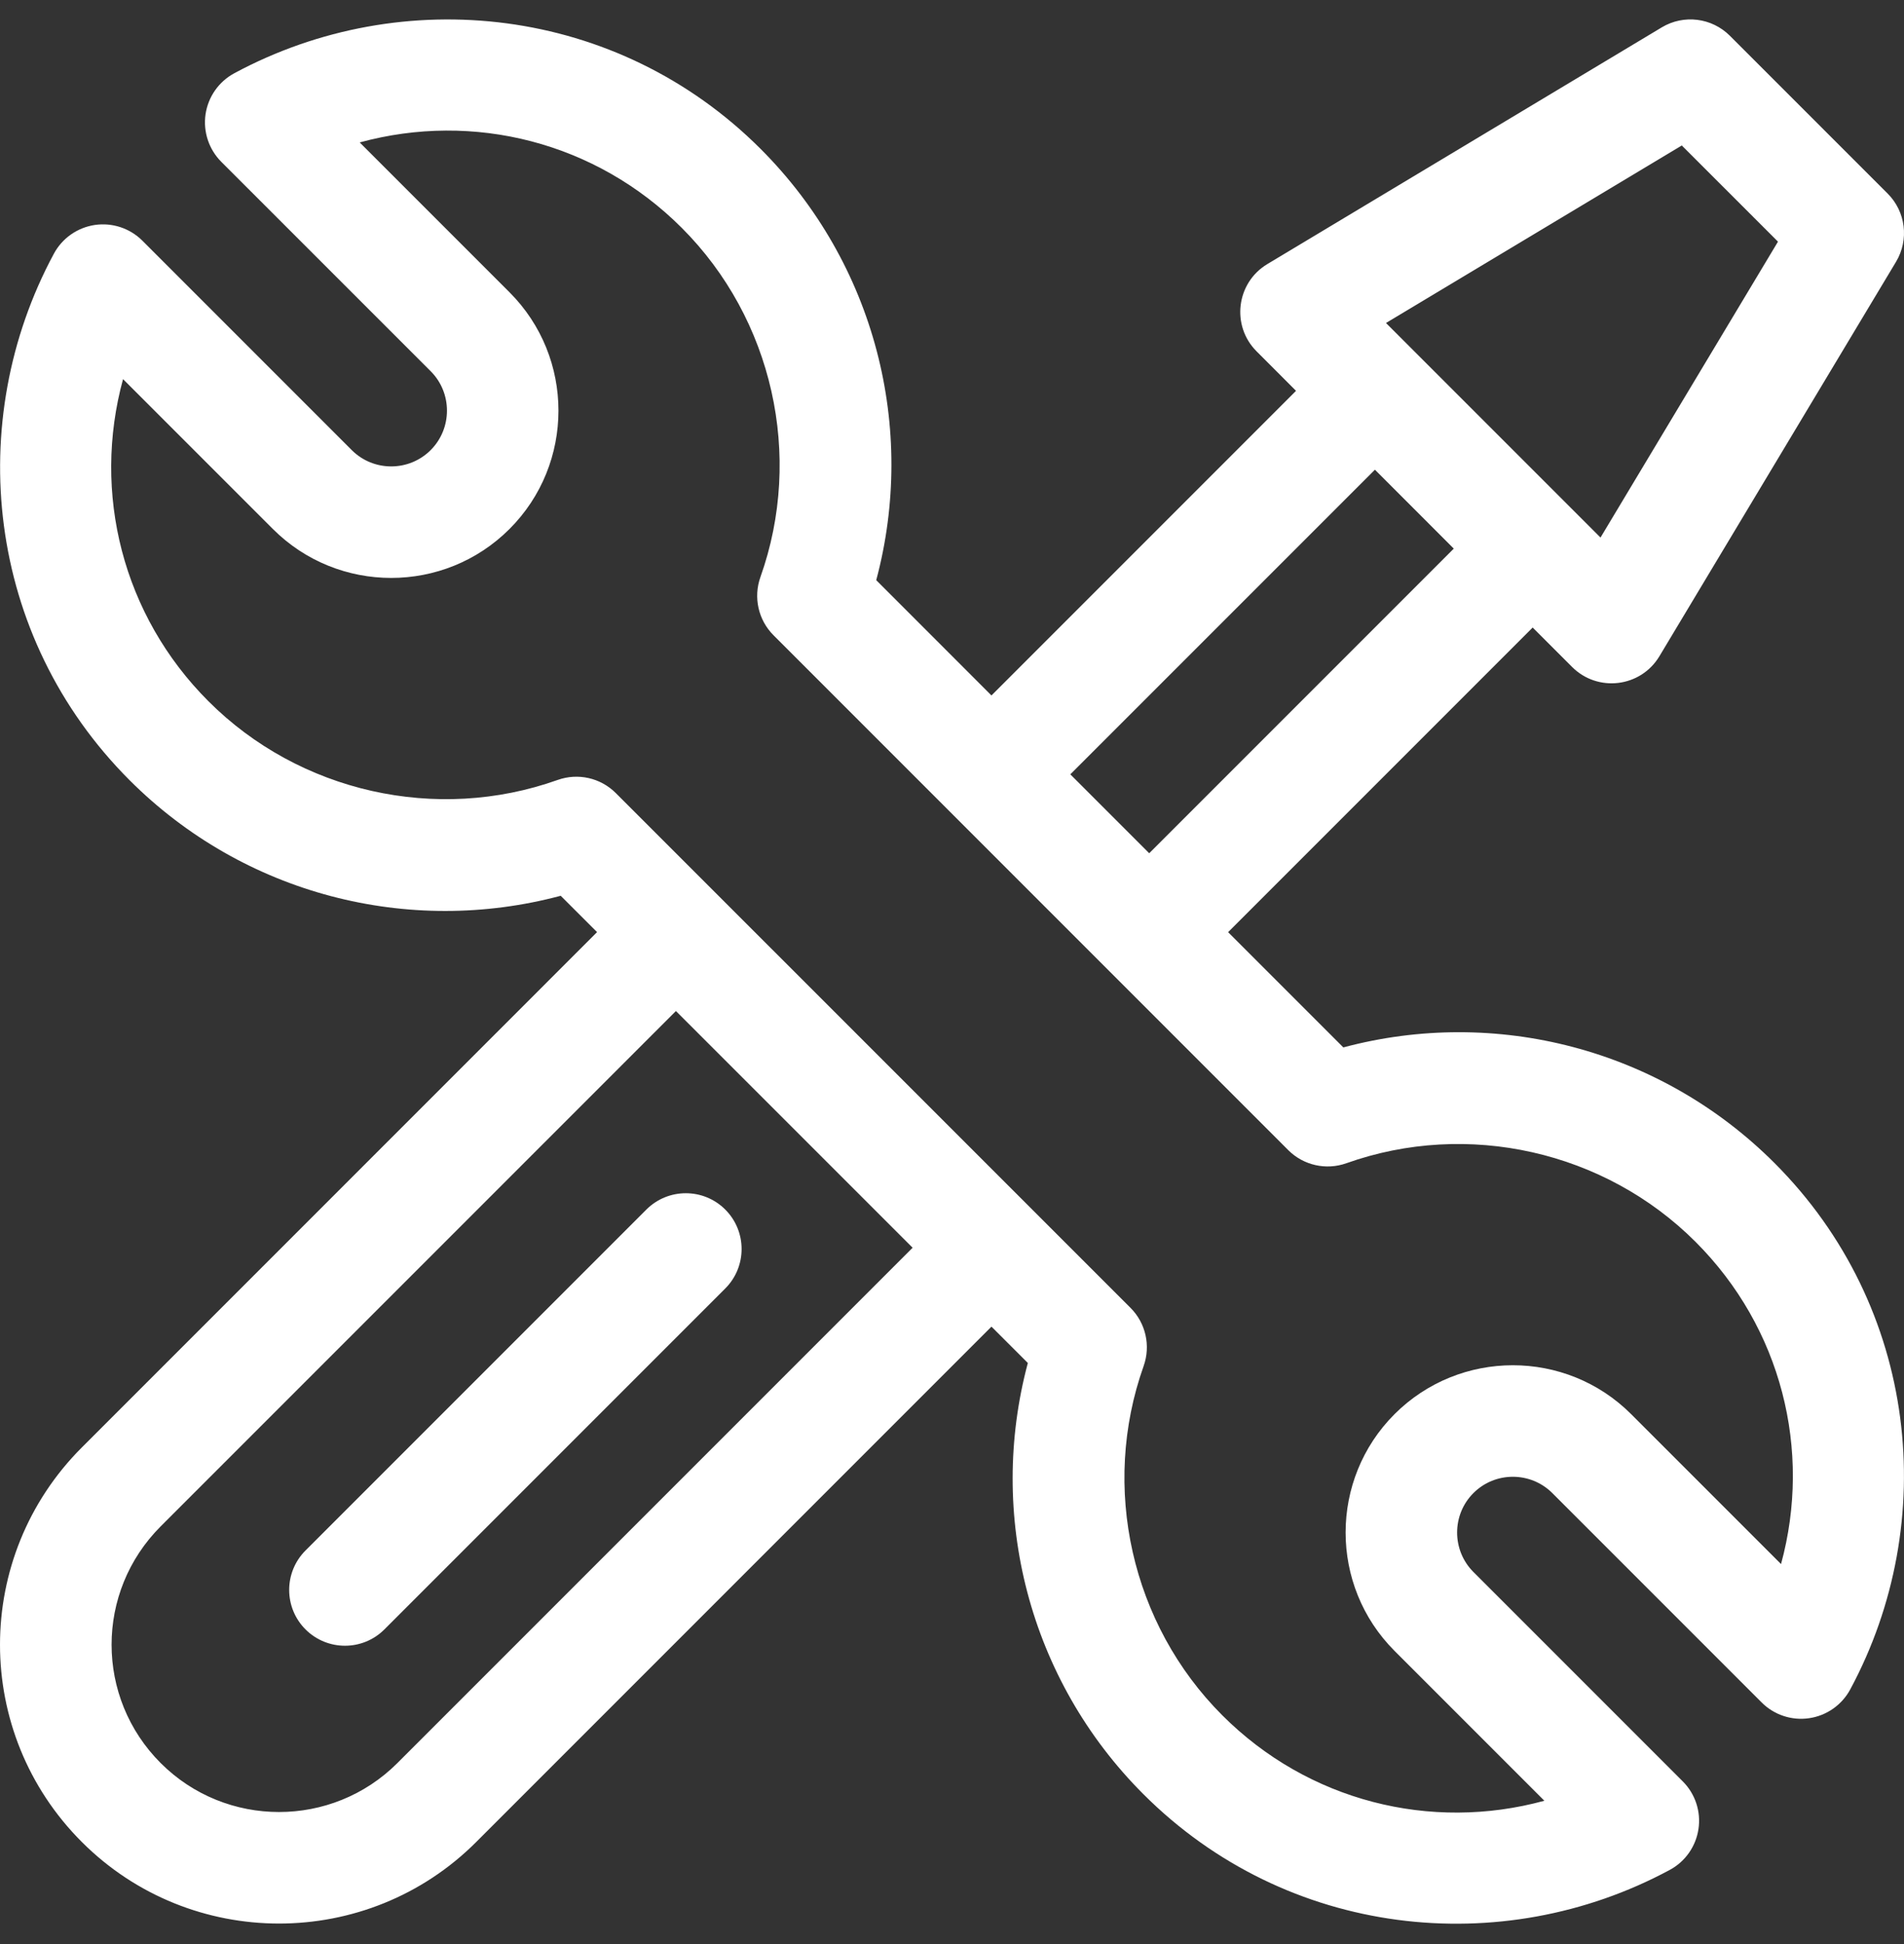 <svg width="48" height="49" viewBox="0 0 48 49" fill="none" xmlns="http://www.w3.org/2000/svg">
<rect x="0" y="0" width="48" height="49" fill="#333333" stroke="none"/>
<path d="M33.866 26.4L30.961 23.495L38.639 15.817L39.633 16.811C40.277 17.455 41.361 17.328 41.834 16.54L47.8 6.597C48.132 6.043 48.044 5.335 47.588 4.879L43.611 0.902C43.154 0.445 42.446 0.358 41.893 0.69L31.95 6.656C31.165 7.127 31.033 8.211 31.679 8.856L32.673 9.851L24.995 17.529L22.09 14.623C23.112 10.802 22.069 6.648 19.177 3.755C15.559 0.137 10.142 -0.435 5.907 1.846C5.515 2.057 5.247 2.44 5.182 2.88C5.118 3.32 5.265 3.764 5.579 4.079L10.857 9.356C11.405 9.904 11.405 10.796 10.857 11.345C10.308 11.893 9.416 11.893 8.868 11.345L3.59 6.067C3.276 5.753 2.832 5.606 2.392 5.67C1.952 5.735 1.569 6.003 1.358 6.395C-0.915 10.614 -0.363 16.034 3.267 19.665C6.153 22.551 10.306 23.602 14.135 22.578L15.052 23.494L2.063 36.483C-0.687 39.233 -0.688 43.676 2.063 46.427C4.804 49.168 9.265 49.169 12.006 46.427L24.995 33.438L25.912 34.354C24.889 38.175 25.932 42.33 28.825 45.222C32.443 48.84 37.859 49.413 42.095 47.131C42.486 46.921 42.755 46.537 42.819 46.097C42.884 45.658 42.737 45.213 42.422 44.899L37.145 39.622C36.597 39.073 36.597 38.181 37.145 37.633C37.693 37.085 38.585 37.085 39.134 37.633L44.411 42.91C44.725 43.225 45.17 43.372 45.609 43.307C46.049 43.243 46.433 42.974 46.644 42.583C48.916 38.363 48.365 32.943 44.734 29.313C41.848 26.427 37.696 25.375 33.866 26.4ZM42.398 3.667L44.823 6.091L40.349 13.549L34.941 8.141L42.398 3.667ZM34.662 11.839L36.65 13.828L28.972 21.506L26.983 19.517L34.662 11.839ZM10.018 44.438C8.373 46.083 5.696 46.083 4.051 44.438C2.401 42.788 2.4 40.123 4.051 38.472L17.04 25.483L23.007 31.449L10.018 44.438ZM44.9 39.422L41.122 35.644C39.478 34 36.801 34 35.156 35.644C33.512 37.289 33.512 39.965 35.156 41.61L38.934 45.388C36.064 46.171 32.979 45.399 30.814 43.234C28.522 40.942 27.744 37.487 28.831 34.431C29.013 33.92 28.885 33.349 28.501 32.965L15.524 19.989C15.141 19.606 14.571 19.476 14.058 19.659C11.003 20.746 7.548 19.968 5.256 17.676C3.09 15.511 2.318 12.426 3.102 9.556L6.879 13.333C8.524 14.978 11.2 14.978 12.845 13.333C14.49 11.689 14.49 9.012 12.845 7.367L9.068 3.59C11.938 2.806 15.023 3.579 17.188 5.744C19.48 8.036 20.258 11.491 19.17 14.546C18.988 15.058 19.117 15.629 19.501 16.012L32.477 28.989C32.861 29.373 33.432 29.501 33.943 29.319C36.998 28.232 40.454 29.01 42.746 31.302C44.911 33.467 45.683 36.552 44.9 39.422Z" fill="white"/>
<path d="M18.284 30.487C17.735 29.938 16.845 29.938 16.295 30.487L7.702 39.08C7.153 39.629 7.153 40.52 7.702 41.069C8.252 41.618 9.142 41.618 9.691 41.069L18.284 32.476C18.833 31.927 18.833 31.036 18.284 30.487Z" fill="white"/>
</svg>

